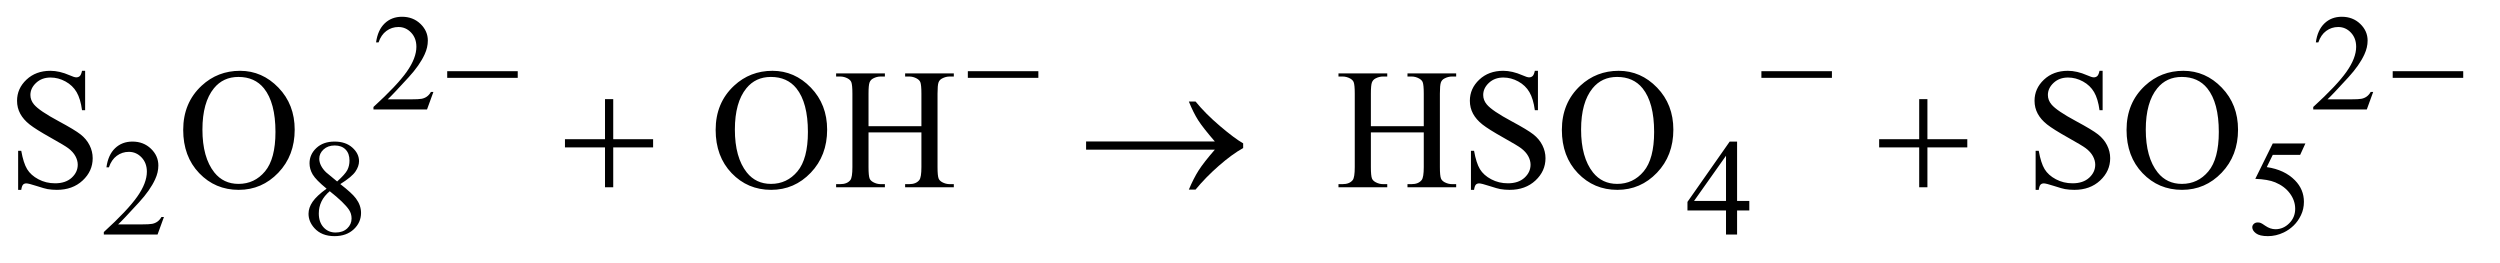 <?xml version="1.0" encoding="UTF-8"?>
<!DOCTYPE svg PUBLIC '-//W3C//DTD SVG 1.0//EN'
          'http://www.w3.org/TR/2001/REC-SVG-20010904/DTD/svg10.dtd'>
<svg stroke-dasharray="none" shape-rendering="auto" xmlns="http://www.w3.org/2000/svg" font-family="'Dialog'" text-rendering="auto" width="228" fill-opacity="1" color-interpolation="auto" color-rendering="auto" preserveAspectRatio="xMidYMid meet" font-size="12px" viewBox="0 0 228 24" fill="black" xmlns:xlink="http://www.w3.org/1999/xlink" stroke="black" image-rendering="auto" stroke-miterlimit="10" stroke-linecap="square" stroke-linejoin="miter" font-style="normal" stroke-width="1" height="24" stroke-dashoffset="0" font-weight="normal" stroke-opacity="1"
><!--Generated by the Batik Graphics2D SVG Generator--><defs id="genericDefs"
  /><g
  ><defs id="defs1"
    ><clipPath clipPathUnits="userSpaceOnUse" id="clipPath1"
      ><path d="M1.003 2.099 L145.508 2.099 L145.508 16.869 L1.003 16.869 L1.003 2.099 Z"
      /></clipPath
      ><clipPath clipPathUnits="userSpaceOnUse" id="clipPath2"
      ><path d="M32.051 67.051 L32.051 538.949 L4648.824 538.949 L4648.824 67.051 Z"
      /></clipPath
    ></defs
    ><g transform="scale(1.576,1.576) translate(-1.003,-2.099) matrix(0.031,0,0,0.031,0,0)"
    ><path d="M841.375 239.375 L829.5 272 L729.5 272 L729.5 267.375 Q773.625 227.125 791.625 201.625 Q809.625 176.125 809.625 155 Q809.625 138.875 799.75 128.5 Q789.875 118.125 776.125 118.125 Q763.625 118.125 753.688 125.438 Q743.75 132.75 739 146.875 L734.375 146.875 Q737.5 123.75 750.438 111.375 Q763.375 99 782.75 99 Q803.375 99 817.188 112.25 Q831 125.5 831 143.5 Q831 156.375 825 169.25 Q815.75 189.5 795 212.125 Q763.875 246.125 756.125 253.125 L800.375 253.125 Q813.875 253.125 819.312 252.125 Q824.75 251.125 829.125 248.062 Q833.5 245 836.75 239.375 L841.375 239.375 ZM4462.375 239.375 L4450.5 272 L4350.5 272 L4350.5 267.375 Q4394.625 227.125 4412.625 201.625 Q4430.625 176.125 4430.625 155 Q4430.625 138.875 4420.75 128.5 Q4410.875 118.125 4397.125 118.125 Q4384.625 118.125 4374.688 125.438 Q4364.75 132.75 4360 146.875 L4355.375 146.875 Q4358.5 123.75 4371.438 111.375 Q4384.375 99 4403.75 99 Q4424.375 99 4438.188 112.25 Q4452 125.5 4452 143.5 Q4452 156.375 4446 169.25 Q4436.75 189.5 4416 212.125 Q4384.875 246.125 4377.125 253.125 L4421.375 253.125 Q4434.875 253.125 4440.312 252.125 Q4445.75 251.125 4450.125 248.062 Q4454.5 245 4457.75 239.375 L4462.375 239.375 Z" stroke="none" clip-path="url(#clipPath2)"
    /></g
    ><g transform="matrix(0.049,0,0,0.049,-1.581,-3.307)"
    ><path d="M337.375 471.375 L325.5 504 L225.5 504 L225.5 499.375 Q269.625 459.125 287.625 433.625 Q305.625 408.125 305.625 387 Q305.625 370.875 295.75 360.5 Q285.875 350.125 272.125 350.125 Q259.625 350.125 249.688 357.438 Q239.75 364.75 235 378.875 L230.375 378.875 Q233.5 355.75 246.438 343.375 Q259.375 331 278.75 331 Q299.375 331 313.188 344.25 Q327 357.5 327 375.5 Q327 388.375 321 401.25 Q311.75 421.5 291 444.125 Q259.875 478.125 252.125 485.125 L296.375 485.125 Q309.875 485.125 315.312 484.125 Q320.75 483.125 325.125 480.062 Q329.5 477 332.75 471.375 L337.375 471.375 ZM640.125 418.625 Q620 402.125 614.188 392.125 Q608.375 382.125 608.375 371.375 Q608.375 354.875 621.125 342.938 Q633.875 331 655 331 Q675.5 331 688 342.125 Q700.5 353.25 700.5 367.5 Q700.5 377 693.75 386.875 Q687 396.75 665.625 410.125 Q687.625 427.125 694.75 436.875 Q704.25 449.625 704.25 463.75 Q704.25 481.625 690.625 494.312 Q677 507 654.875 507 Q630.75 507 617.25 491.875 Q606.5 479.75 606.5 465.375 Q606.5 454.125 614.062 443.062 Q621.625 432 640.125 418.625 ZM659.75 405.25 Q674.75 391.75 678.75 383.938 Q682.75 376.125 682.75 366.25 Q682.75 353.125 675.375 345.688 Q668 338.25 655.25 338.25 Q642.5 338.25 634.5 345.625 Q626.5 353 626.5 362.875 Q626.5 369.375 629.812 375.875 Q633.125 382.375 639.25 388.25 L659.75 405.25 ZM646 423.375 Q635.625 432.125 630.625 442.438 Q625.625 452.75 625.625 464.75 Q625.625 480.875 634.438 490.562 Q643.25 500.25 656.875 500.25 Q670.375 500.25 678.5 492.625 Q686.625 485 686.625 474.125 Q686.625 465.125 681.875 458 Q673 444.75 646 423.375 ZM3288.125 441.5 L3288.125 459.25 L3265.375 459.25 L3265.375 504 L3244.75 504 L3244.75 459.25 L3173 459.25 L3173 443.25 L3251.625 331 L3265.375 331 L3265.375 441.5 L3288.125 441.5 ZM3244.75 441.5 L3244.75 357.375 L3185.25 441.5 L3244.75 441.5 ZM4323.125 334.5 L4313.375 355.75 L4262.375 355.75 L4251.25 378.5 Q4284.375 383.375 4303.75 403.125 Q4320.375 420.125 4320.375 443.125 Q4320.375 456.5 4314.938 467.875 Q4309.5 479.25 4301.25 487.25 Q4293 495.25 4282.875 500.125 Q4268.5 507 4253.375 507 Q4238.125 507 4231.188 501.812 Q4224.25 496.625 4224.25 490.375 Q4224.25 486.875 4227.125 484.188 Q4230 481.5 4234.375 481.5 Q4237.625 481.5 4240.062 482.5 Q4242.5 483.5 4248.375 487.625 Q4257.75 494.125 4267.375 494.125 Q4282 494.125 4293.062 483.062 Q4304.125 472 4304.125 456.125 Q4304.125 440.75 4294.25 427.438 Q4284.375 414.125 4267 406.875 Q4253.375 401.25 4229.875 400.375 L4262.375 334.5 L4323.125 334.5 Z" stroke="none" clip-path="url(#clipPath2)"
    /></g
    ><g transform="matrix(0.049,0,0,0.049,-1.581,-3.307)"
    ><path d="M190.719 199.281 L190.719 272.562 L184.938 272.562 Q182.125 251.469 174.859 238.969 Q167.594 226.469 154.156 219.125 Q140.719 211.781 126.344 211.781 Q110.094 211.781 99.469 221.703 Q88.844 231.625 88.844 244.281 Q88.844 253.969 95.562 261.938 Q105.25 273.656 141.656 293.188 Q171.344 309.125 182.203 317.641 Q193.062 326.156 198.922 337.719 Q204.781 349.281 204.781 361.938 Q204.781 386 186.109 403.422 Q167.438 420.844 138.062 420.844 Q128.844 420.844 120.719 419.438 Q115.875 418.656 100.641 413.734 Q85.406 408.812 81.344 408.812 Q77.438 408.812 75.172 411.156 Q72.906 413.5 71.812 420.844 L66.031 420.844 L66.031 348.188 L71.812 348.188 Q75.875 371 82.75 382.328 Q89.625 393.656 103.766 401.156 Q117.906 408.656 134.781 408.656 Q154.312 408.656 165.641 398.344 Q176.969 388.031 176.969 373.969 Q176.969 366.156 172.672 358.188 Q168.375 350.219 159.312 343.344 Q153.219 338.656 126.031 323.422 Q98.844 308.188 87.359 299.125 Q75.875 290.062 69.938 279.125 Q64 268.188 64 255.062 Q64 232.25 81.5 215.766 Q99 199.281 126.031 199.281 Q142.906 199.281 161.812 207.562 Q170.562 211.469 174.156 211.469 Q178.219 211.469 180.797 209.047 Q183.375 206.625 184.938 199.281 L190.719 199.281 ZM479.031 199.281 Q520.281 199.281 550.516 230.609 Q580.75 261.938 580.75 308.812 Q580.75 357.094 550.281 388.969 Q519.812 420.844 476.531 420.844 Q432.781 420.844 403.016 389.75 Q373.25 358.656 373.25 309.281 Q373.25 258.812 407.625 226.938 Q437.469 199.281 479.031 199.281 ZM476.062 210.688 Q447.625 210.688 430.438 231.781 Q409.031 258.031 409.031 308.656 Q409.031 360.531 431.219 388.5 Q448.25 409.75 476.219 409.75 Q506.062 409.75 525.516 386.469 Q544.969 363.188 544.969 313.031 Q544.969 258.656 523.562 231.938 Q506.375 210.688 476.062 210.688 ZM1470.031 199.281 Q1511.281 199.281 1541.516 230.609 Q1571.75 261.938 1571.75 308.812 Q1571.75 357.094 1541.281 388.969 Q1510.812 420.844 1467.531 420.844 Q1423.781 420.844 1394.016 389.75 Q1364.25 358.656 1364.25 309.281 Q1364.25 258.812 1398.625 226.938 Q1428.469 199.281 1470.031 199.281 ZM1467.062 210.688 Q1438.625 210.688 1421.438 231.781 Q1400.031 258.031 1400.031 308.656 Q1400.031 360.531 1422.219 388.5 Q1439.25 409.75 1467.219 409.75 Q1497.062 409.75 1516.516 386.469 Q1535.969 363.188 1535.969 313.031 Q1535.969 258.656 1514.562 231.938 Q1497.375 210.688 1467.062 210.688 ZM1648.781 302.406 L1747.219 302.406 L1747.219 241.781 Q1747.219 225.531 1745.188 220.375 Q1743.625 216.469 1738.625 213.656 Q1731.906 209.906 1724.406 209.906 L1716.906 209.906 L1716.906 204.125 L1807.531 204.125 L1807.531 209.906 L1800.031 209.906 Q1792.531 209.906 1785.812 213.5 Q1780.812 216 1779.016 221.078 Q1777.219 226.156 1777.219 241.781 L1777.219 378.5 Q1777.219 394.594 1779.25 399.75 Q1780.812 403.656 1785.656 406.469 Q1792.531 410.219 1800.031 410.219 L1807.531 410.219 L1807.531 416 L1716.906 416 L1716.906 410.219 L1724.406 410.219 Q1737.375 410.219 1743.312 402.562 Q1747.219 397.562 1747.219 378.5 L1747.219 313.969 L1648.781 313.969 L1648.781 378.5 Q1648.781 394.594 1650.812 399.75 Q1652.375 403.656 1657.375 406.469 Q1664.094 410.219 1671.594 410.219 L1679.25 410.219 L1679.25 416 L1588.469 416 L1588.469 410.219 L1595.969 410.219 Q1609.094 410.219 1615.031 402.562 Q1618.781 397.562 1618.781 378.5 L1618.781 241.781 Q1618.781 225.531 1616.75 220.375 Q1615.188 216.469 1610.344 213.656 Q1603.469 209.906 1595.969 209.906 L1588.469 209.906 L1588.469 204.125 L1679.25 204.125 L1679.25 209.906 L1671.594 209.906 Q1664.094 209.906 1657.375 213.5 Q1652.531 216 1650.656 221.078 Q1648.781 226.156 1648.781 241.781 L1648.781 302.406 ZM2583.781 302.406 L2682.219 302.406 L2682.219 241.781 Q2682.219 225.531 2680.188 220.375 Q2678.625 216.469 2673.625 213.656 Q2666.906 209.906 2659.406 209.906 L2651.906 209.906 L2651.906 204.125 L2742.531 204.125 L2742.531 209.906 L2735.031 209.906 Q2727.531 209.906 2720.812 213.5 Q2715.812 216 2714.016 221.078 Q2712.219 226.156 2712.219 241.781 L2712.219 378.5 Q2712.219 394.594 2714.25 399.75 Q2715.812 403.656 2720.656 406.469 Q2727.531 410.219 2735.031 410.219 L2742.531 410.219 L2742.531 416 L2651.906 416 L2651.906 410.219 L2659.406 410.219 Q2672.375 410.219 2678.312 402.562 Q2682.219 397.562 2682.219 378.5 L2682.219 313.969 L2583.781 313.969 L2583.781 378.5 Q2583.781 394.594 2585.812 399.75 Q2587.375 403.656 2592.375 406.469 Q2599.094 410.219 2606.594 410.219 L2614.25 410.219 L2614.25 416 L2523.469 416 L2523.469 410.219 L2530.969 410.219 Q2544.094 410.219 2550.031 402.562 Q2553.781 397.562 2553.781 378.5 L2553.781 241.781 Q2553.781 225.531 2551.75 220.375 Q2550.188 216.469 2545.344 213.656 Q2538.469 209.906 2530.969 209.906 L2523.469 209.906 L2523.469 204.125 L2614.25 204.125 L2614.25 209.906 L2606.594 209.906 Q2599.094 209.906 2592.375 213.5 Q2587.531 216 2585.656 221.078 Q2583.781 226.156 2583.781 241.781 L2583.781 302.406 ZM2894.719 199.281 L2894.719 272.562 L2888.938 272.562 Q2886.125 251.469 2878.859 238.969 Q2871.594 226.469 2858.156 219.125 Q2844.719 211.781 2830.344 211.781 Q2814.094 211.781 2803.469 221.703 Q2792.844 231.625 2792.844 244.281 Q2792.844 253.969 2799.562 261.938 Q2809.25 273.656 2845.656 293.188 Q2875.344 309.125 2886.203 317.641 Q2897.062 326.156 2902.922 337.719 Q2908.781 349.281 2908.781 361.938 Q2908.781 386 2890.109 403.422 Q2871.438 420.844 2842.062 420.844 Q2832.844 420.844 2824.719 419.438 Q2819.875 418.656 2804.641 413.734 Q2789.406 408.812 2785.344 408.812 Q2781.438 408.812 2779.172 411.156 Q2776.906 413.5 2775.812 420.844 L2770.031 420.844 L2770.031 348.188 L2775.812 348.188 Q2779.875 371 2786.75 382.328 Q2793.625 393.656 2807.766 401.156 Q2821.906 408.656 2838.781 408.656 Q2858.312 408.656 2869.641 398.344 Q2880.969 388.031 2880.969 373.969 Q2880.969 366.156 2876.672 358.188 Q2872.375 350.219 2863.312 343.344 Q2857.219 338.656 2830.031 323.422 Q2802.844 308.188 2791.359 299.125 Q2779.875 290.062 2773.938 279.125 Q2768 268.188 2768 255.062 Q2768 232.25 2785.5 215.766 Q2803 199.281 2830.031 199.281 Q2846.906 199.281 2865.812 207.562 Q2874.562 211.469 2878.156 211.469 Q2882.219 211.469 2884.797 209.047 Q2887.375 206.625 2888.938 199.281 L2894.719 199.281 ZM3045.031 199.281 Q3086.281 199.281 3116.516 230.609 Q3146.75 261.938 3146.75 308.812 Q3146.75 357.094 3116.281 388.969 Q3085.812 420.844 3042.531 420.844 Q2998.781 420.844 2969.016 389.75 Q2939.25 358.656 2939.25 309.281 Q2939.25 258.812 2973.625 226.938 Q3003.469 199.281 3045.031 199.281 ZM3042.062 210.688 Q3013.625 210.688 2996.438 231.781 Q2975.031 258.031 2975.031 308.656 Q2975.031 360.531 2997.219 388.5 Q3014.25 409.75 3042.219 409.75 Q3072.062 409.75 3091.516 386.469 Q3110.969 363.188 3110.969 313.031 Q3110.969 258.656 3089.562 231.938 Q3072.375 210.688 3042.062 210.688 ZM3945.719 199.281 L3945.719 272.562 L3939.938 272.562 Q3937.125 251.469 3929.859 238.969 Q3922.594 226.469 3909.156 219.125 Q3895.719 211.781 3881.344 211.781 Q3865.094 211.781 3854.469 221.703 Q3843.844 231.625 3843.844 244.281 Q3843.844 253.969 3850.562 261.938 Q3860.25 273.656 3896.656 293.188 Q3926.344 309.125 3937.203 317.641 Q3948.062 326.156 3953.922 337.719 Q3959.781 349.281 3959.781 361.938 Q3959.781 386 3941.109 403.422 Q3922.438 420.844 3893.062 420.844 Q3883.844 420.844 3875.719 419.438 Q3870.875 418.656 3855.641 413.734 Q3840.406 408.812 3836.344 408.812 Q3832.438 408.812 3830.172 411.156 Q3827.906 413.5 3826.812 420.844 L3821.031 420.844 L3821.031 348.188 L3826.812 348.188 Q3830.875 371 3837.75 382.328 Q3844.625 393.656 3858.766 401.156 Q3872.906 408.656 3889.781 408.656 Q3909.312 408.656 3920.641 398.344 Q3931.969 388.031 3931.969 373.969 Q3931.969 366.156 3927.672 358.188 Q3923.375 350.219 3914.312 343.344 Q3908.219 338.656 3881.031 323.422 Q3853.844 308.188 3842.359 299.125 Q3830.875 290.062 3824.938 279.125 Q3819 268.188 3819 255.062 Q3819 232.25 3836.5 215.766 Q3854 199.281 3881.031 199.281 Q3897.906 199.281 3916.812 207.562 Q3925.562 211.469 3929.156 211.469 Q3933.219 211.469 3935.797 209.047 Q3938.375 206.625 3939.938 199.281 L3945.719 199.281 ZM4096.031 199.281 Q4137.281 199.281 4167.516 230.609 Q4197.75 261.938 4197.75 308.812 Q4197.75 357.094 4167.281 388.969 Q4136.812 420.844 4093.531 420.844 Q4049.781 420.844 4020.016 389.75 Q3990.25 358.656 3990.25 309.281 Q3990.25 258.812 4024.625 226.938 Q4054.469 199.281 4096.031 199.281 ZM4093.062 210.688 Q4064.625 210.688 4047.438 231.781 Q4026.031 258.031 4026.031 308.656 Q4026.031 360.531 4048.219 388.5 Q4065.25 409.75 4093.219 409.75 Q4123.062 409.75 4142.516 386.469 Q4161.969 363.188 4161.969 313.031 Q4161.969 258.656 4140.562 231.938 Q4123.375 210.688 4093.062 210.688 Z" stroke="none" clip-path="url(#clipPath2)"
    /></g
    ><g transform="matrix(0.049,0,0,0.049,-1.581,-3.307)"
    ><path d="M864.625 200 L995.875 200 L995.875 212.375 L864.625 212.375 L864.625 200 ZM1833.625 200 L1964.875 200 L1964.875 212.375 L1833.625 212.375 L1833.625 200 ZM3310.625 200 L3441.875 200 L3441.875 212.375 L3310.625 212.375 L3310.625 200 ZM4485.625 200 L4616.875 200 L4616.875 212.375 L4485.625 212.375 L4485.625 200 Z" stroke="none" clip-path="url(#clipPath2)"
    /></g
    ><g transform="matrix(0.049,0,0,0.049,-1.581,-3.307)"
    ><path d="M1158.312 251.938 L1173.625 251.938 L1173.625 326.625 L1247.844 326.625 L1247.844 341.781 L1173.625 341.781 L1173.625 416 L1158.312 416 L1158.312 341.781 L1083.781 341.781 L1083.781 326.625 L1158.312 326.625 L1158.312 251.938 ZM2293.406 346 L2053.719 346 L2053.719 330.844 L2293.406 330.844 Q2271.219 305.219 2262.312 291.234 Q2253.406 277.25 2244.969 256.469 L2257.469 256.469 Q2275.75 278.969 2302.938 302.094 Q2330.125 325.219 2346.062 334.281 L2346.062 343.031 Q2325.281 354.594 2300.672 376.156 Q2276.062 397.719 2257.469 420.375 L2244.969 420.375 Q2253.875 399.281 2263.25 384.594 Q2272.625 369.906 2293.406 346 ZM3604.312 251.938 L3619.625 251.938 L3619.625 326.625 L3693.844 326.625 L3693.844 341.781 L3619.625 341.781 L3619.625 416 L3604.312 416 L3604.312 341.781 L3529.781 341.781 L3529.781 326.625 L3604.312 326.625 L3604.312 251.938 Z" stroke="none" clip-path="url(#clipPath2)"
    /></g
  ></g
></svg
>
